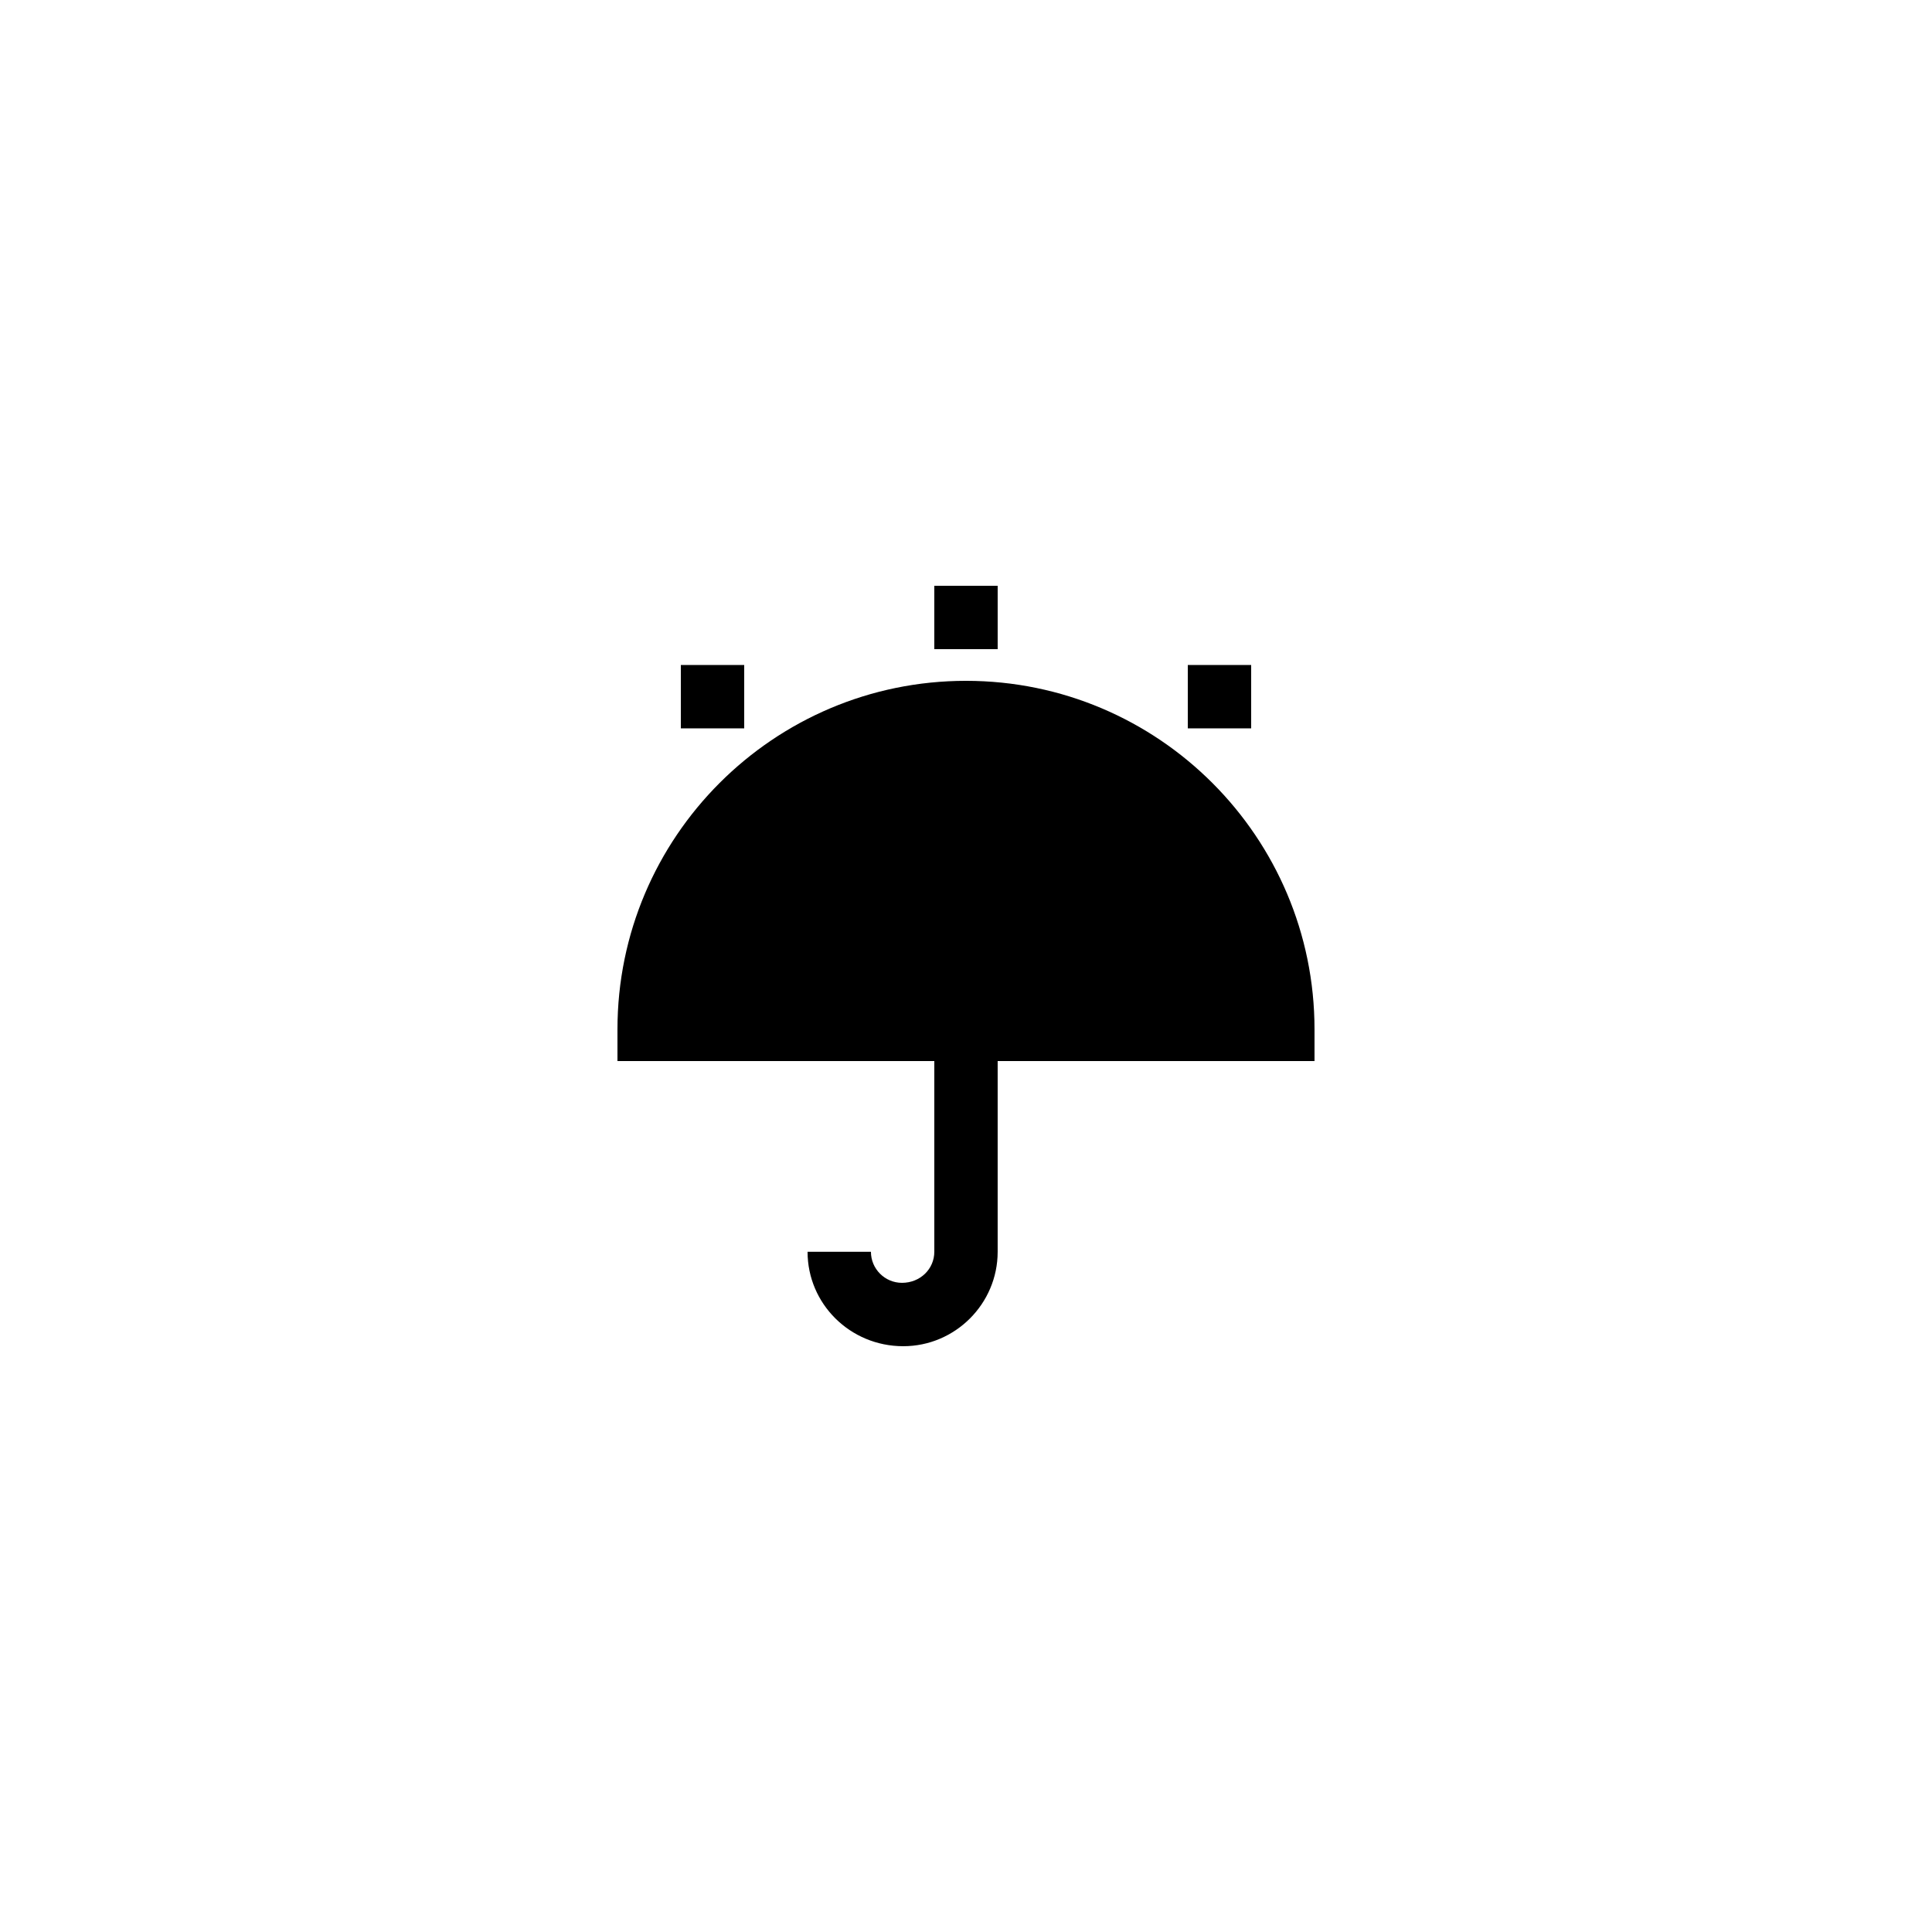 <?xml version="1.0" encoding="UTF-8"?>
<!-- Uploaded to: ICON Repo, www.svgrepo.com, Generator: ICON Repo Mixer Tools -->
<svg fill="#000000" width="800px" height="800px" version="1.1" viewBox="144 144 512 512" xmlns="http://www.w3.org/2000/svg">
 <g>
  <path d="m492.36 416.79c0-50.969-41.395-92.363-92.363-92.363s-92.363 41.395-92.363 92.363v8.398h83.969v50.547c-0.004 4.535-3.699 8.227-8.57 8.227-4.531 0-8.227-3.691-8.227-8.227h-16.793c0 13.77 11.25 25.023 25.355 25.023 13.773 0 25.023-11.254 25.023-25.023v-50.551h83.969z"/>
  <path d="m458.78 320.23h16.793v16.793h-16.793z"/>
  <path d="m391.6 299.24h16.793v16.793h-16.793z"/>
  <path d="m324.43 320.23h16.793v16.793h-16.793z"/>
 </g>
</svg>